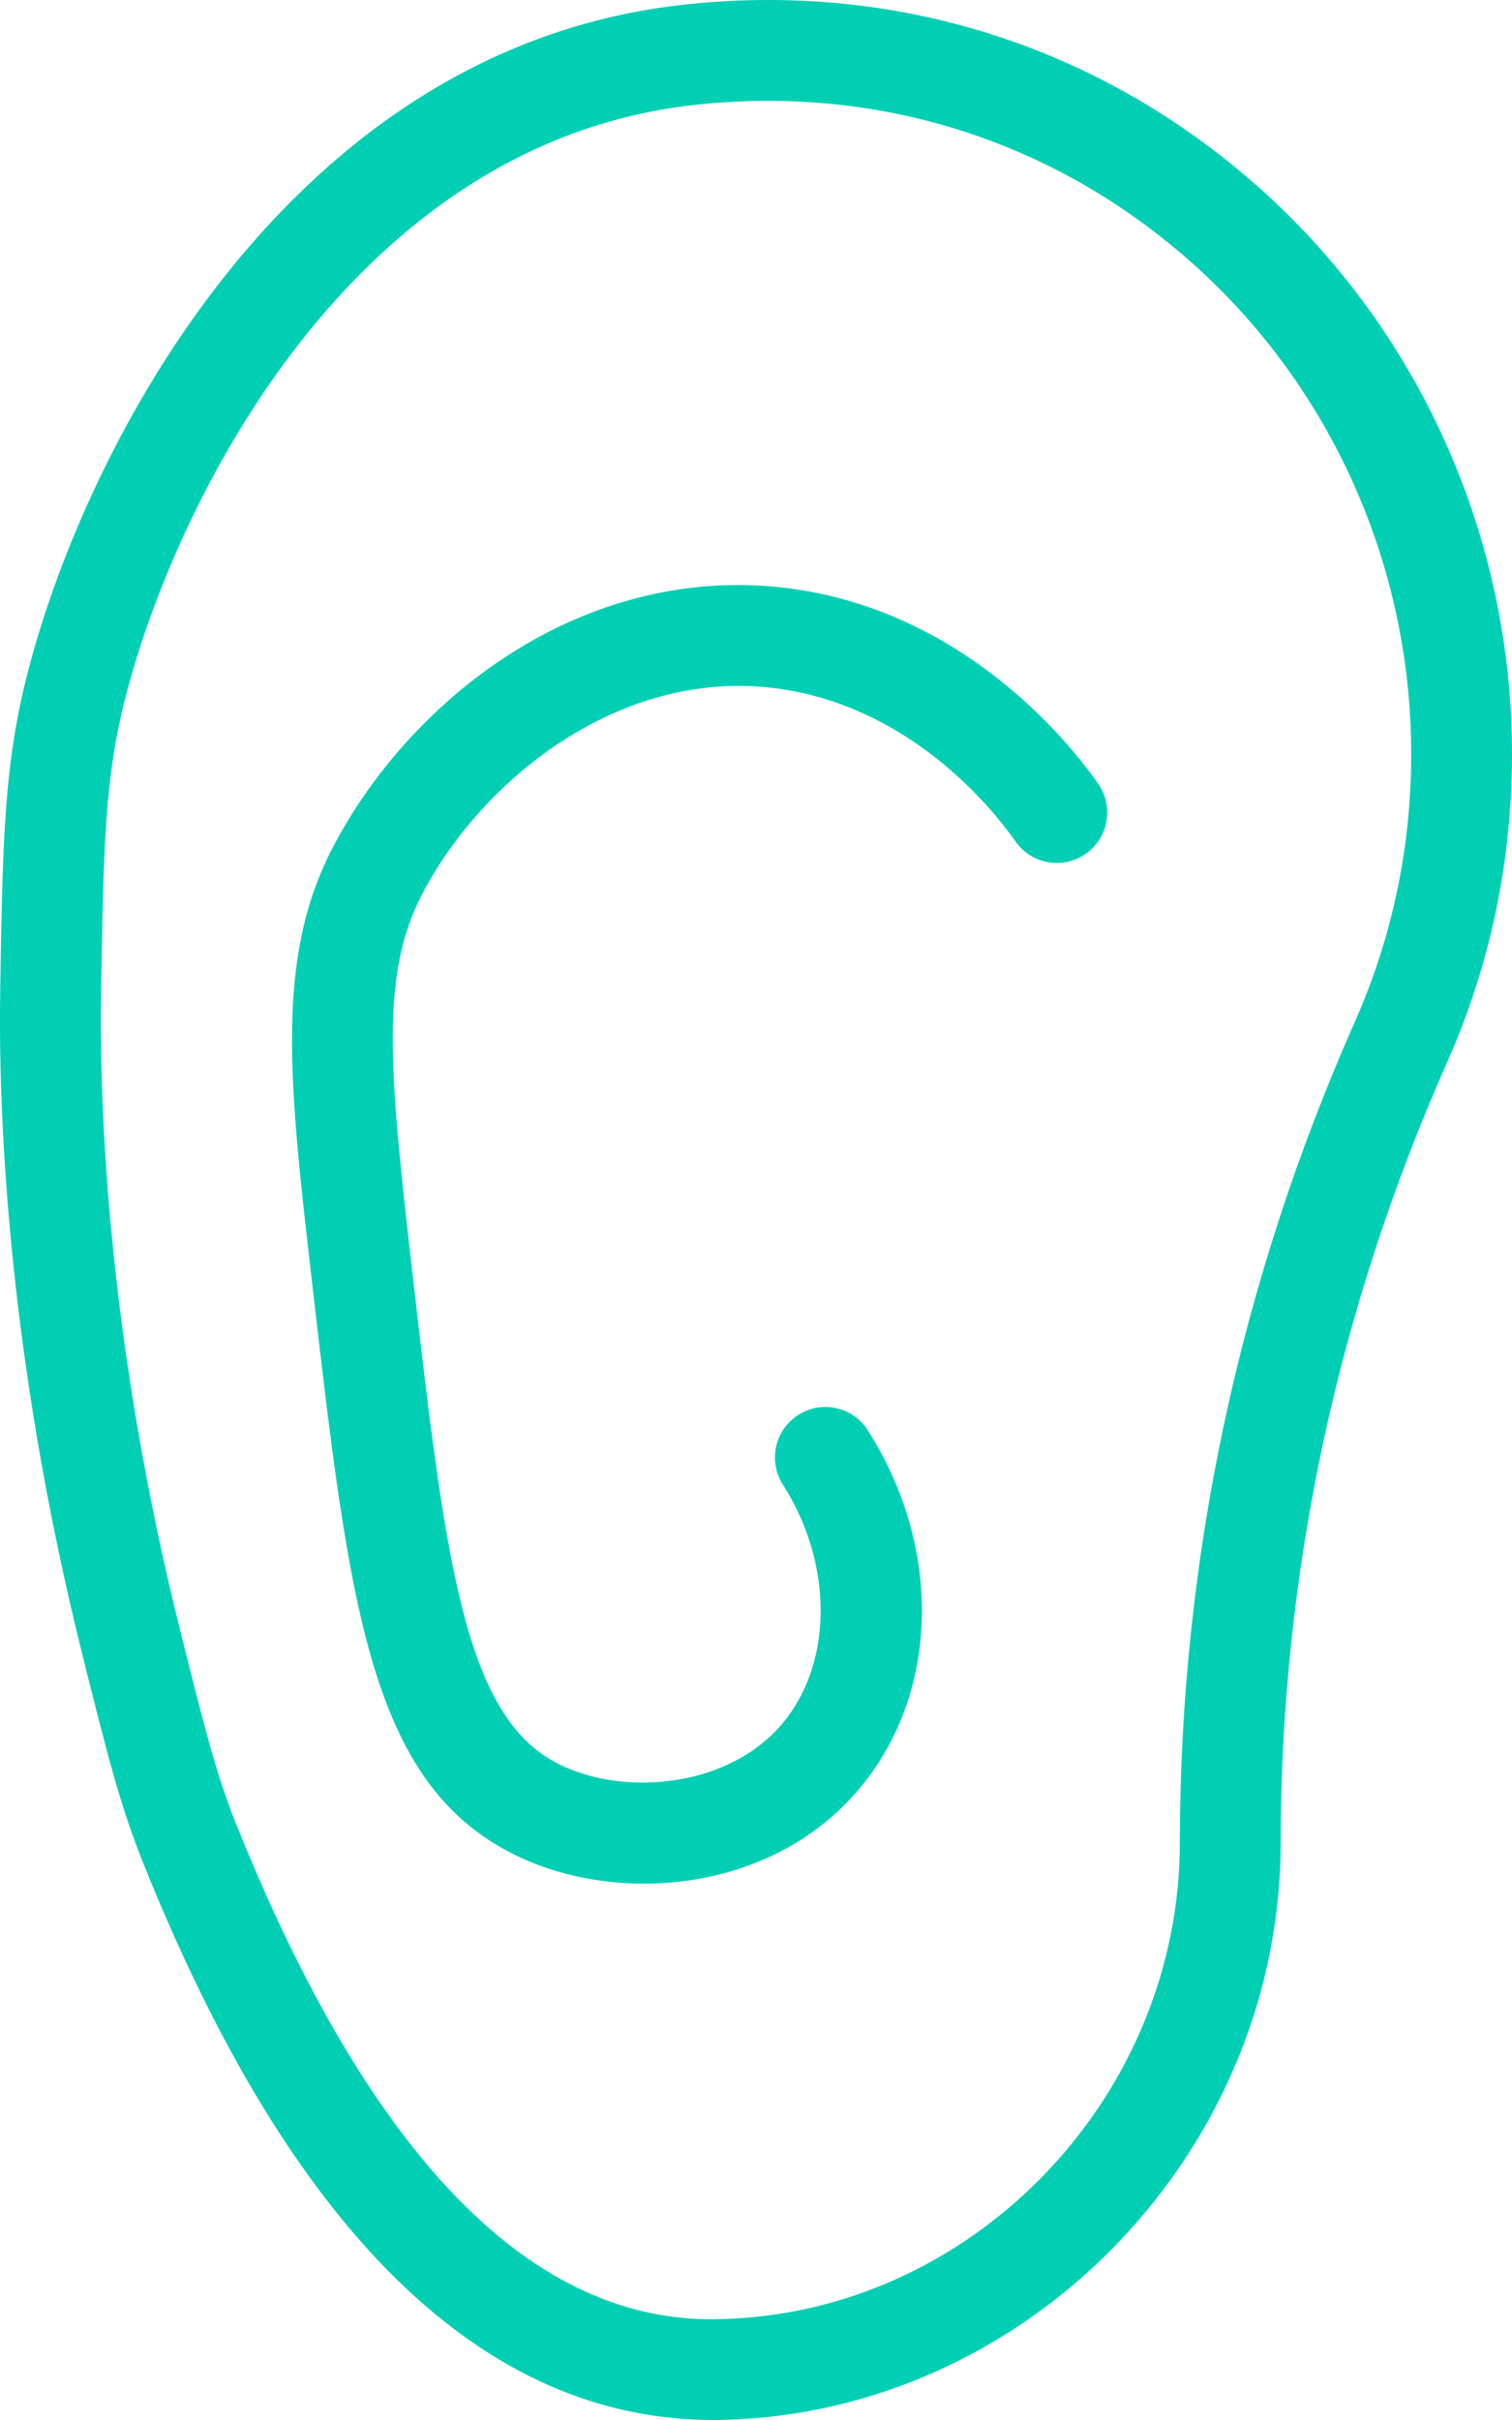 <?xml version="1.0" encoding="utf-8"?>
<svg xmlns="http://www.w3.org/2000/svg" xmlns:xlink="http://www.w3.org/1999/xlink" width="30px" height="48px" viewBox="0 0 30 48" enable-background="new 0 0 30 48" xml:space="preserve">
<path fill="#00CFB4" d="M14.156,48C9.588,48,5.785,44.29,2.847,36.967c-0.467-1.164-0.714-2.152-1.207-4.123 c-1.518-6.077-1.676-10.913-1.635-13.257c0.049-2.948,0.075-4.429,0.549-6.264C1.711,8.832,5.743,0.991,13.502,0.1 c4.244-0.484,8.317,0.802,11.487,3.629C28.173,6.567,30,10.659,30,14.954c0,2.129-0.433,4.187-1.287,6.115 c-2.186,4.934-3.297,10.142-3.304,15.48l-0.002,0.247c-0.131,6.021-5.081,11.049-11.034,11.201C14.3,48,14.228,48,14.156,48 M15.243,2c-0.5,0-1.005,0.029-1.512,0.087C7.048,2.854,3.521,9.825,2.491,13.824c-0.414,1.604-0.438,3.006-0.485,5.798 c-0.039,2.246,0.113,6.884,1.569,12.716c0.477,1.904,0.713,2.849,1.104,3.826c2.664,6.641,5.899,9.965,9.643,9.834 c4.901-0.125,8.978-4.274,9.085-9.249l0.002-0.2v-0.001c0.007-5.619,1.177-11.1,3.476-16.288C27.625,18.587,28,16.802,28,14.954 c0-3.725-1.582-7.272-4.341-9.732C21.299,3.117,18.355,2,15.243,2"/>
<path fill="#00CFB4" d="M12.779,37.362c-0.928,0-1.831-0.205-2.588-0.583c-2.854-1.427-3.257-4.914-3.988-11.244 c-0.469-4.058-0.752-6.506,0.395-8.716c1.469-2.834,4.75-5.524,8.72-5.186c3.685,0.322,5.883,3.073,6.469,3.909 c0.317,0.452,0.208,1.076-0.244,1.393c-0.453,0.318-1.076,0.208-1.393-0.244c-0.461-0.656-2.184-2.818-5.008-3.066 c-3.031-0.254-5.644,1.945-6.769,4.115c-0.829,1.601-0.656,3.476-0.184,7.565c0.651,5.637,1.01,8.742,2.896,9.685 c1.322,0.661,3.449,0.465,4.503-0.883c0.946-1.212,0.924-3.128-0.055-4.661c-0.297-0.466-0.161-1.084,0.305-1.381 c0.466-0.299,1.085-0.161,1.38,0.305c1.451,2.271,1.429,5.071-0.054,6.968C16.066,36.745,14.387,37.362,12.779,37.362"/>
</svg>